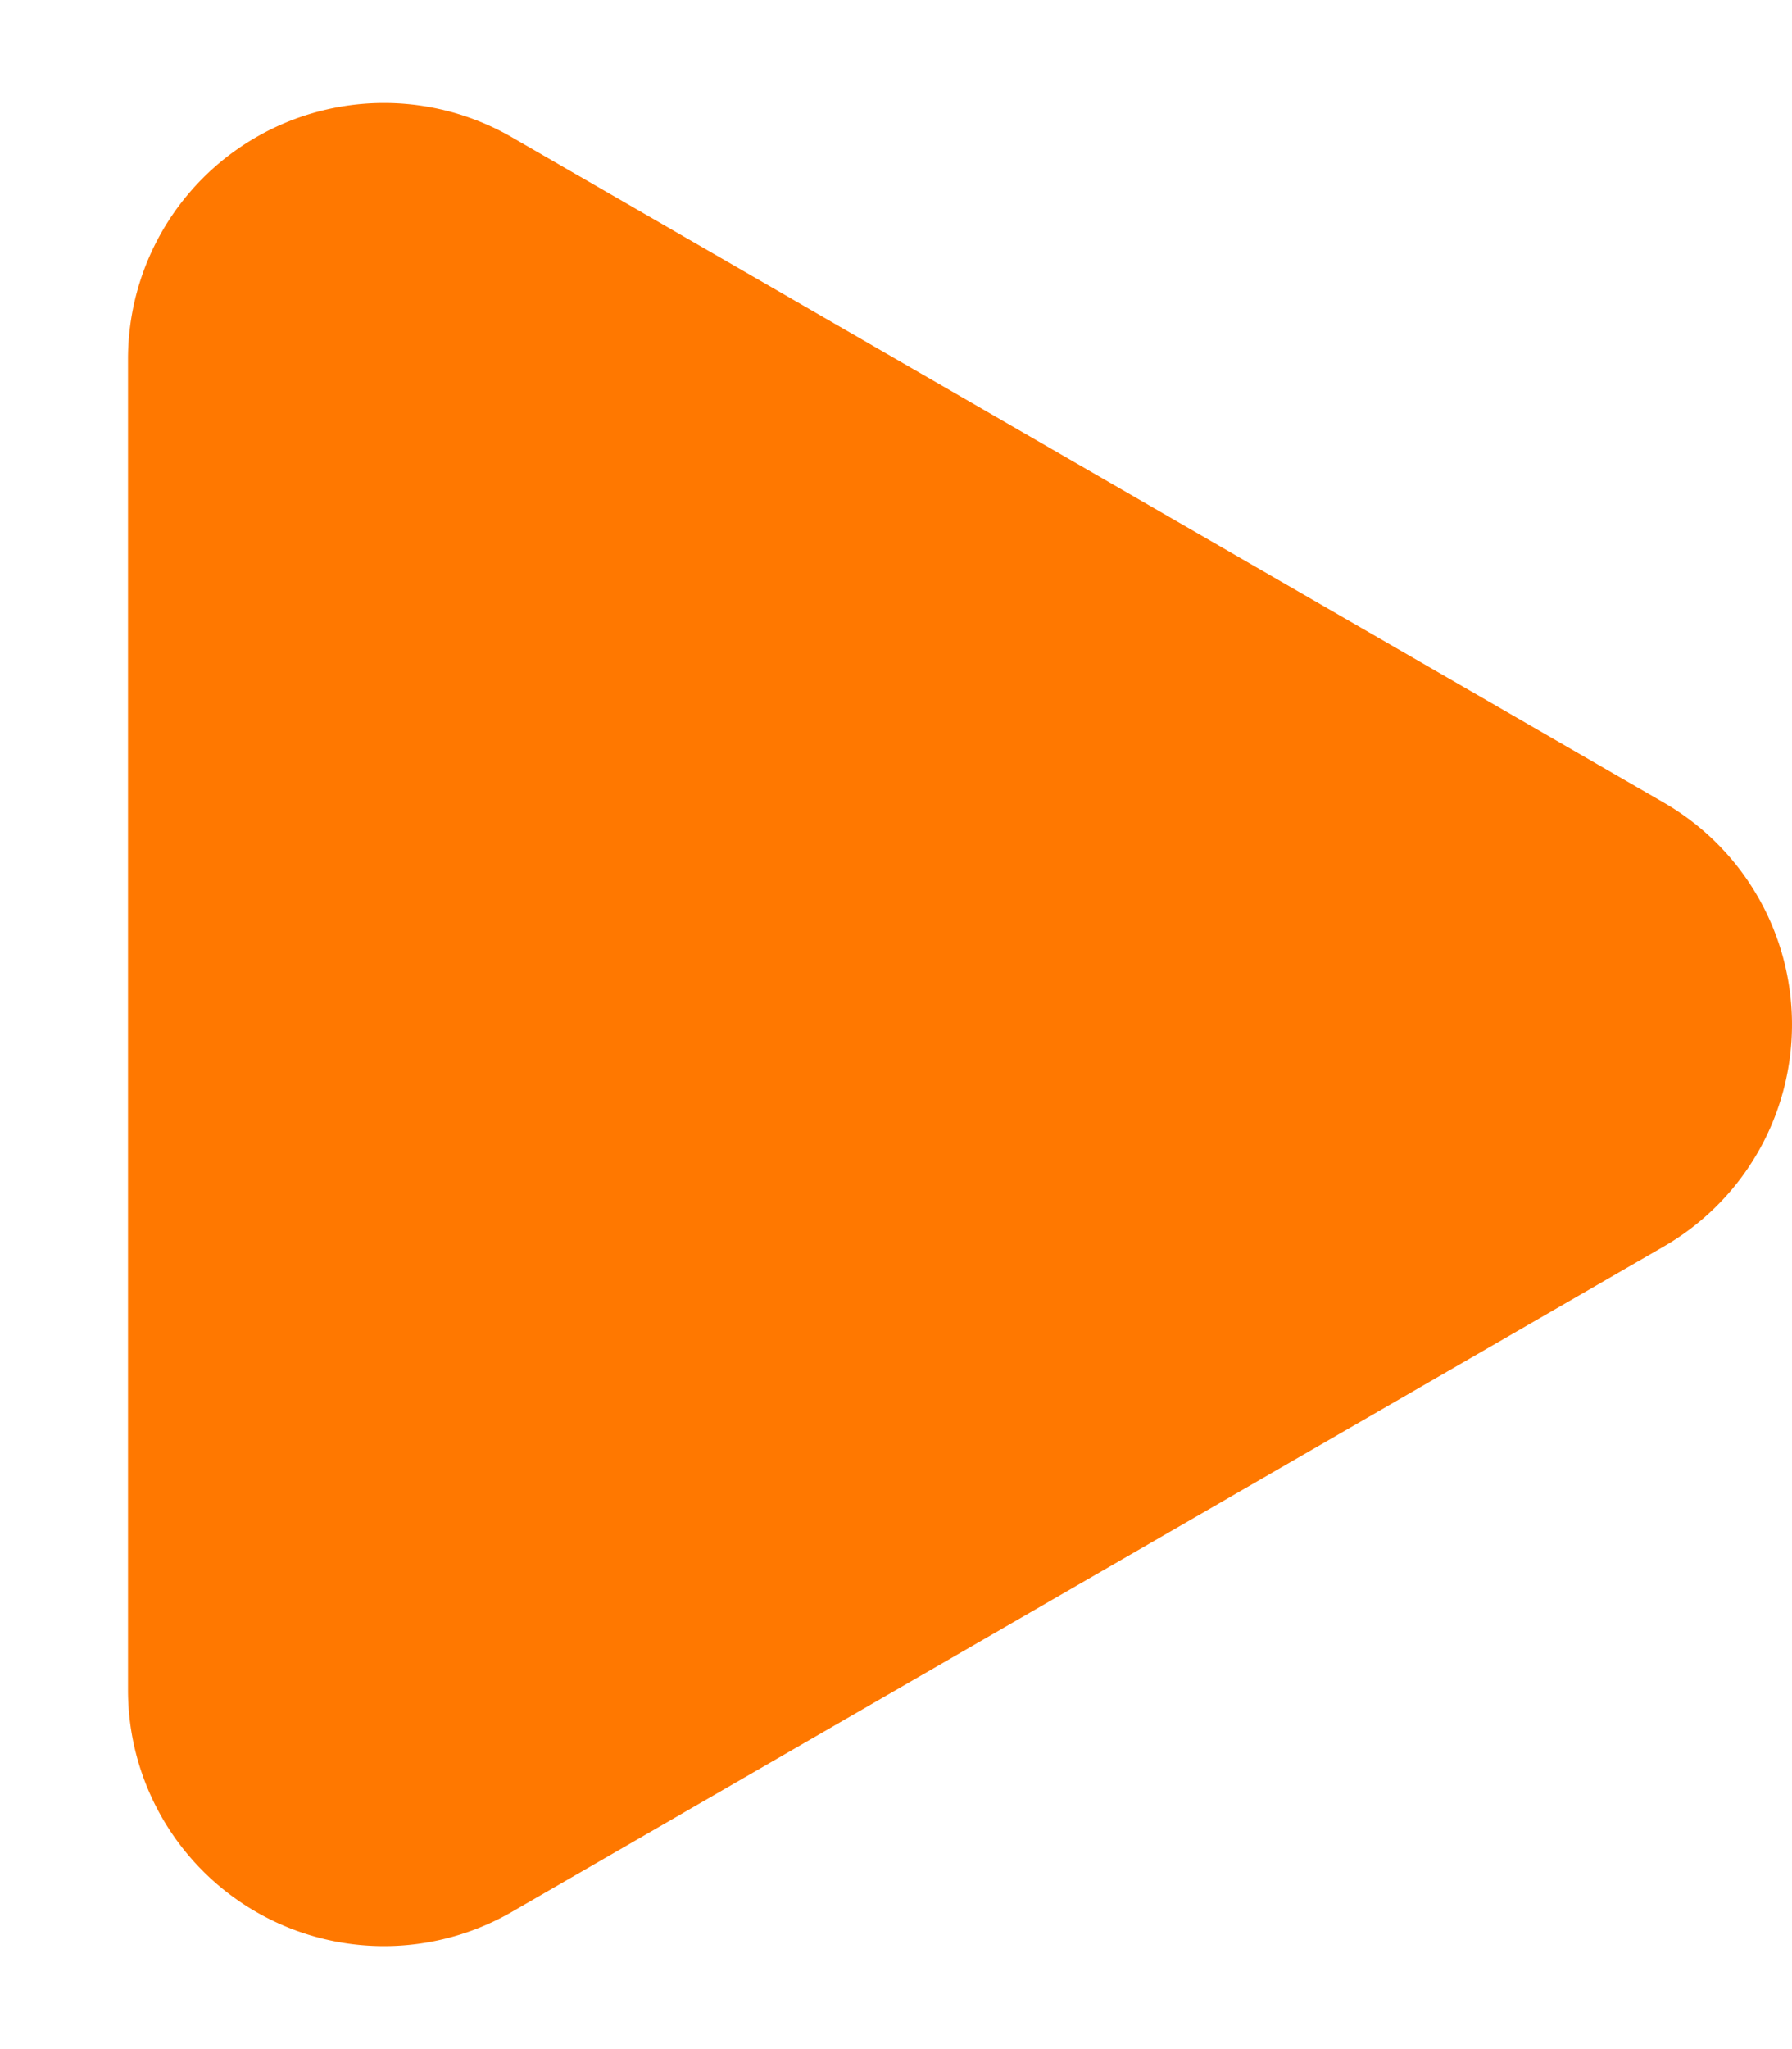 <svg width="7" height="8" viewBox="0 0 7 8" fill="none" xmlns="http://www.w3.org/2000/svg"><path d="M6.5 3.134a1 1 0 0 1 0 1.732L2 7.464a1 1 0 0 1-1.5-.866V1.402A1 1 0 0 1 2 .536l4.5 2.598z" fill="#FF7800"/></svg>
